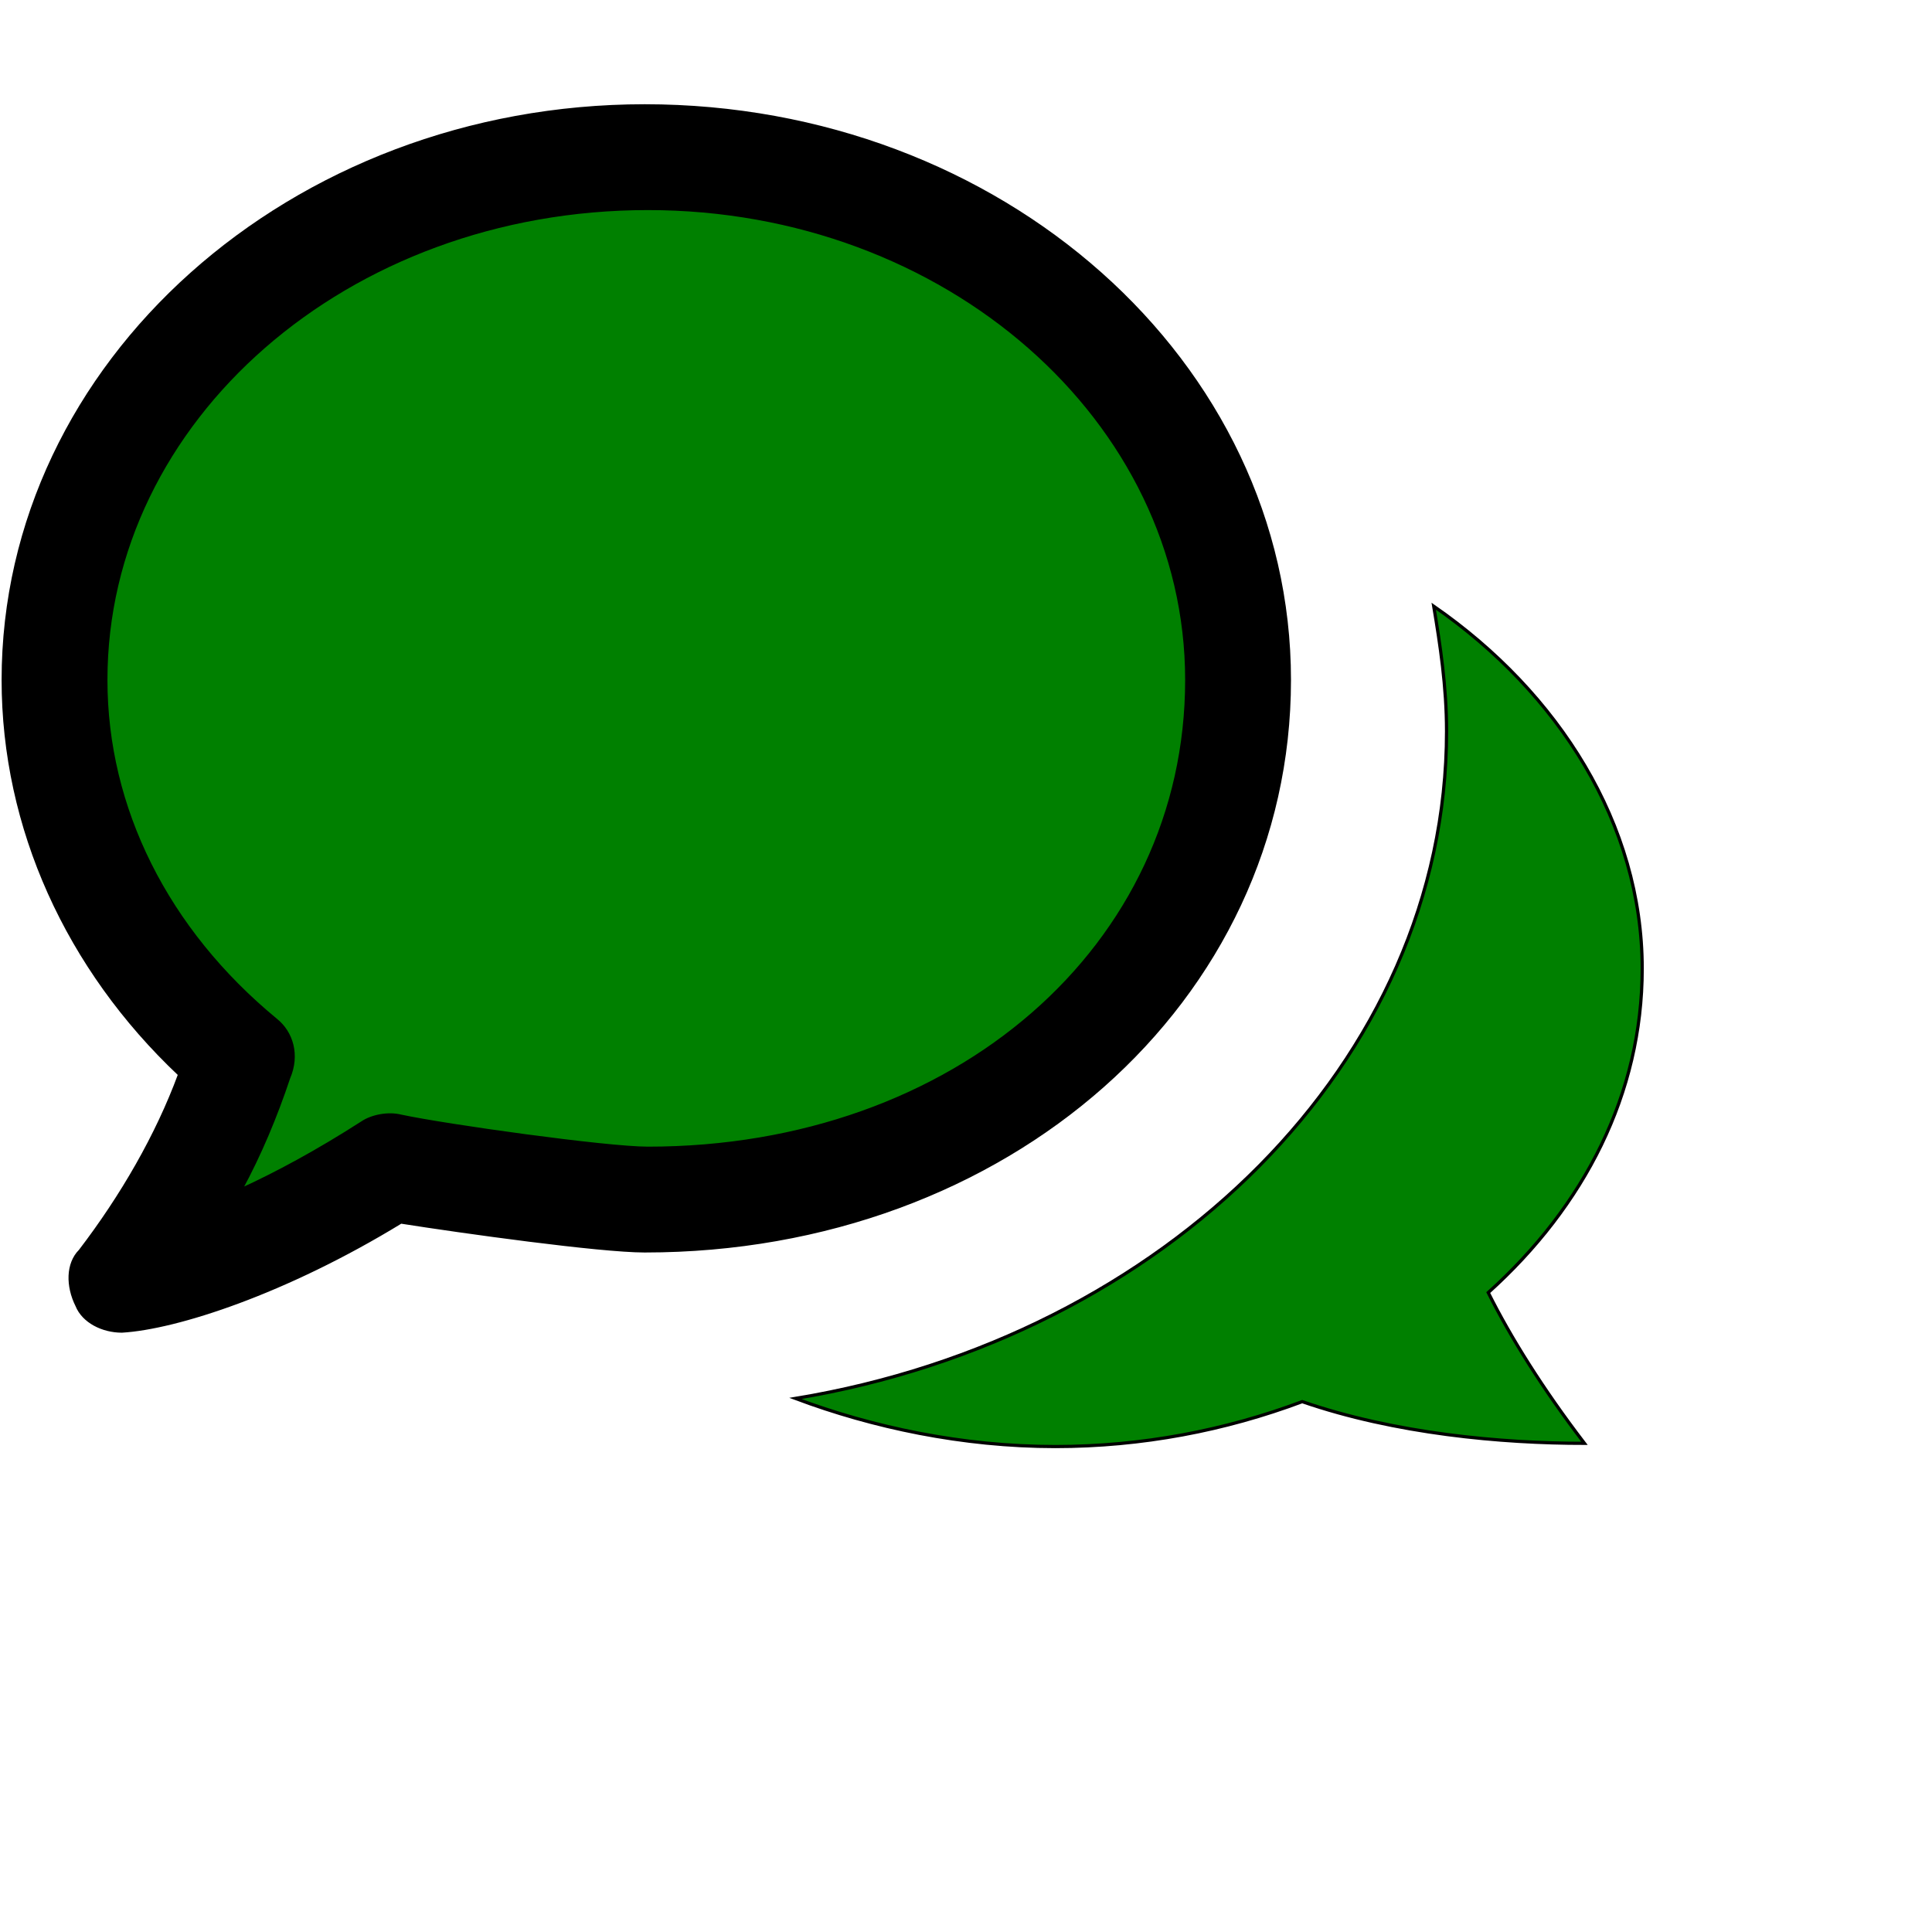 <svg id="th_ele_chat-1" width="100%" height="100%" xmlns="http://www.w3.org/2000/svg" version="1.1" xmlns:xlink="http://www.w3.org/1999/xlink" xmlns:svgjs="http://svgjs.com/svgjs" preserveAspectRatio="xMidYMin slice" data-uid="ele_chat-1" data-keyword="ele_chat-1" viewBox="0 0 512 512" transform="matrix(0.85,0,0,0.85,0,0)" data-colors="[&quot;#000000&quot;,&quot;#008000&quot;,&quot;#008000&quot;,&quot;#000000&quot;]"><path id="th_ele_chat-1_1" d="M24 407C26 412 32 415 38 415C38 415 38 415 38 415C55 414 89 403 125 381C144 384 187 390 201 390C314 390 402 312 402 212C402 113 312 33 201 33C91 33 1 113 1 212C1 258 21 302 56 335C49 354 38 373 25 390C21 394 21 401 24 407Z " fill-rule="evenodd" fill="#000000" stroke-width="1" stroke="#000000"></path><path id="th_ele_chat-1_2" d="M33 212C33 131 108 65 202 65C295 65 370 131 370 212C370 295 298 358 202 358C189 358 139 351 125 348C121 347 116 348 113 350C99 359 86 366 75 371C81 360 86 348 90 336C93 329 91 322 86 318C52 290 33 252 33 212Z " fill-rule="evenodd" fill="#008000" stroke-width="1" stroke="#000000"></path><path id="th_ele_chat-1_0" d="M447 189C449 201 451 214 451 228C451 331 363 417 248 436C272 445 300 451 329 451C356 451 382 446 406 437C435 447 468 450 494 450C481 433 471 417 464 403C494 376 512 341 512 302C512 257 486 216 447 189Z " fill-rule="evenodd" fill="#008000" stroke-width="1" stroke="#000000"></path><defs id="SvgjsDefs7370" fill="#000000"></defs></svg>